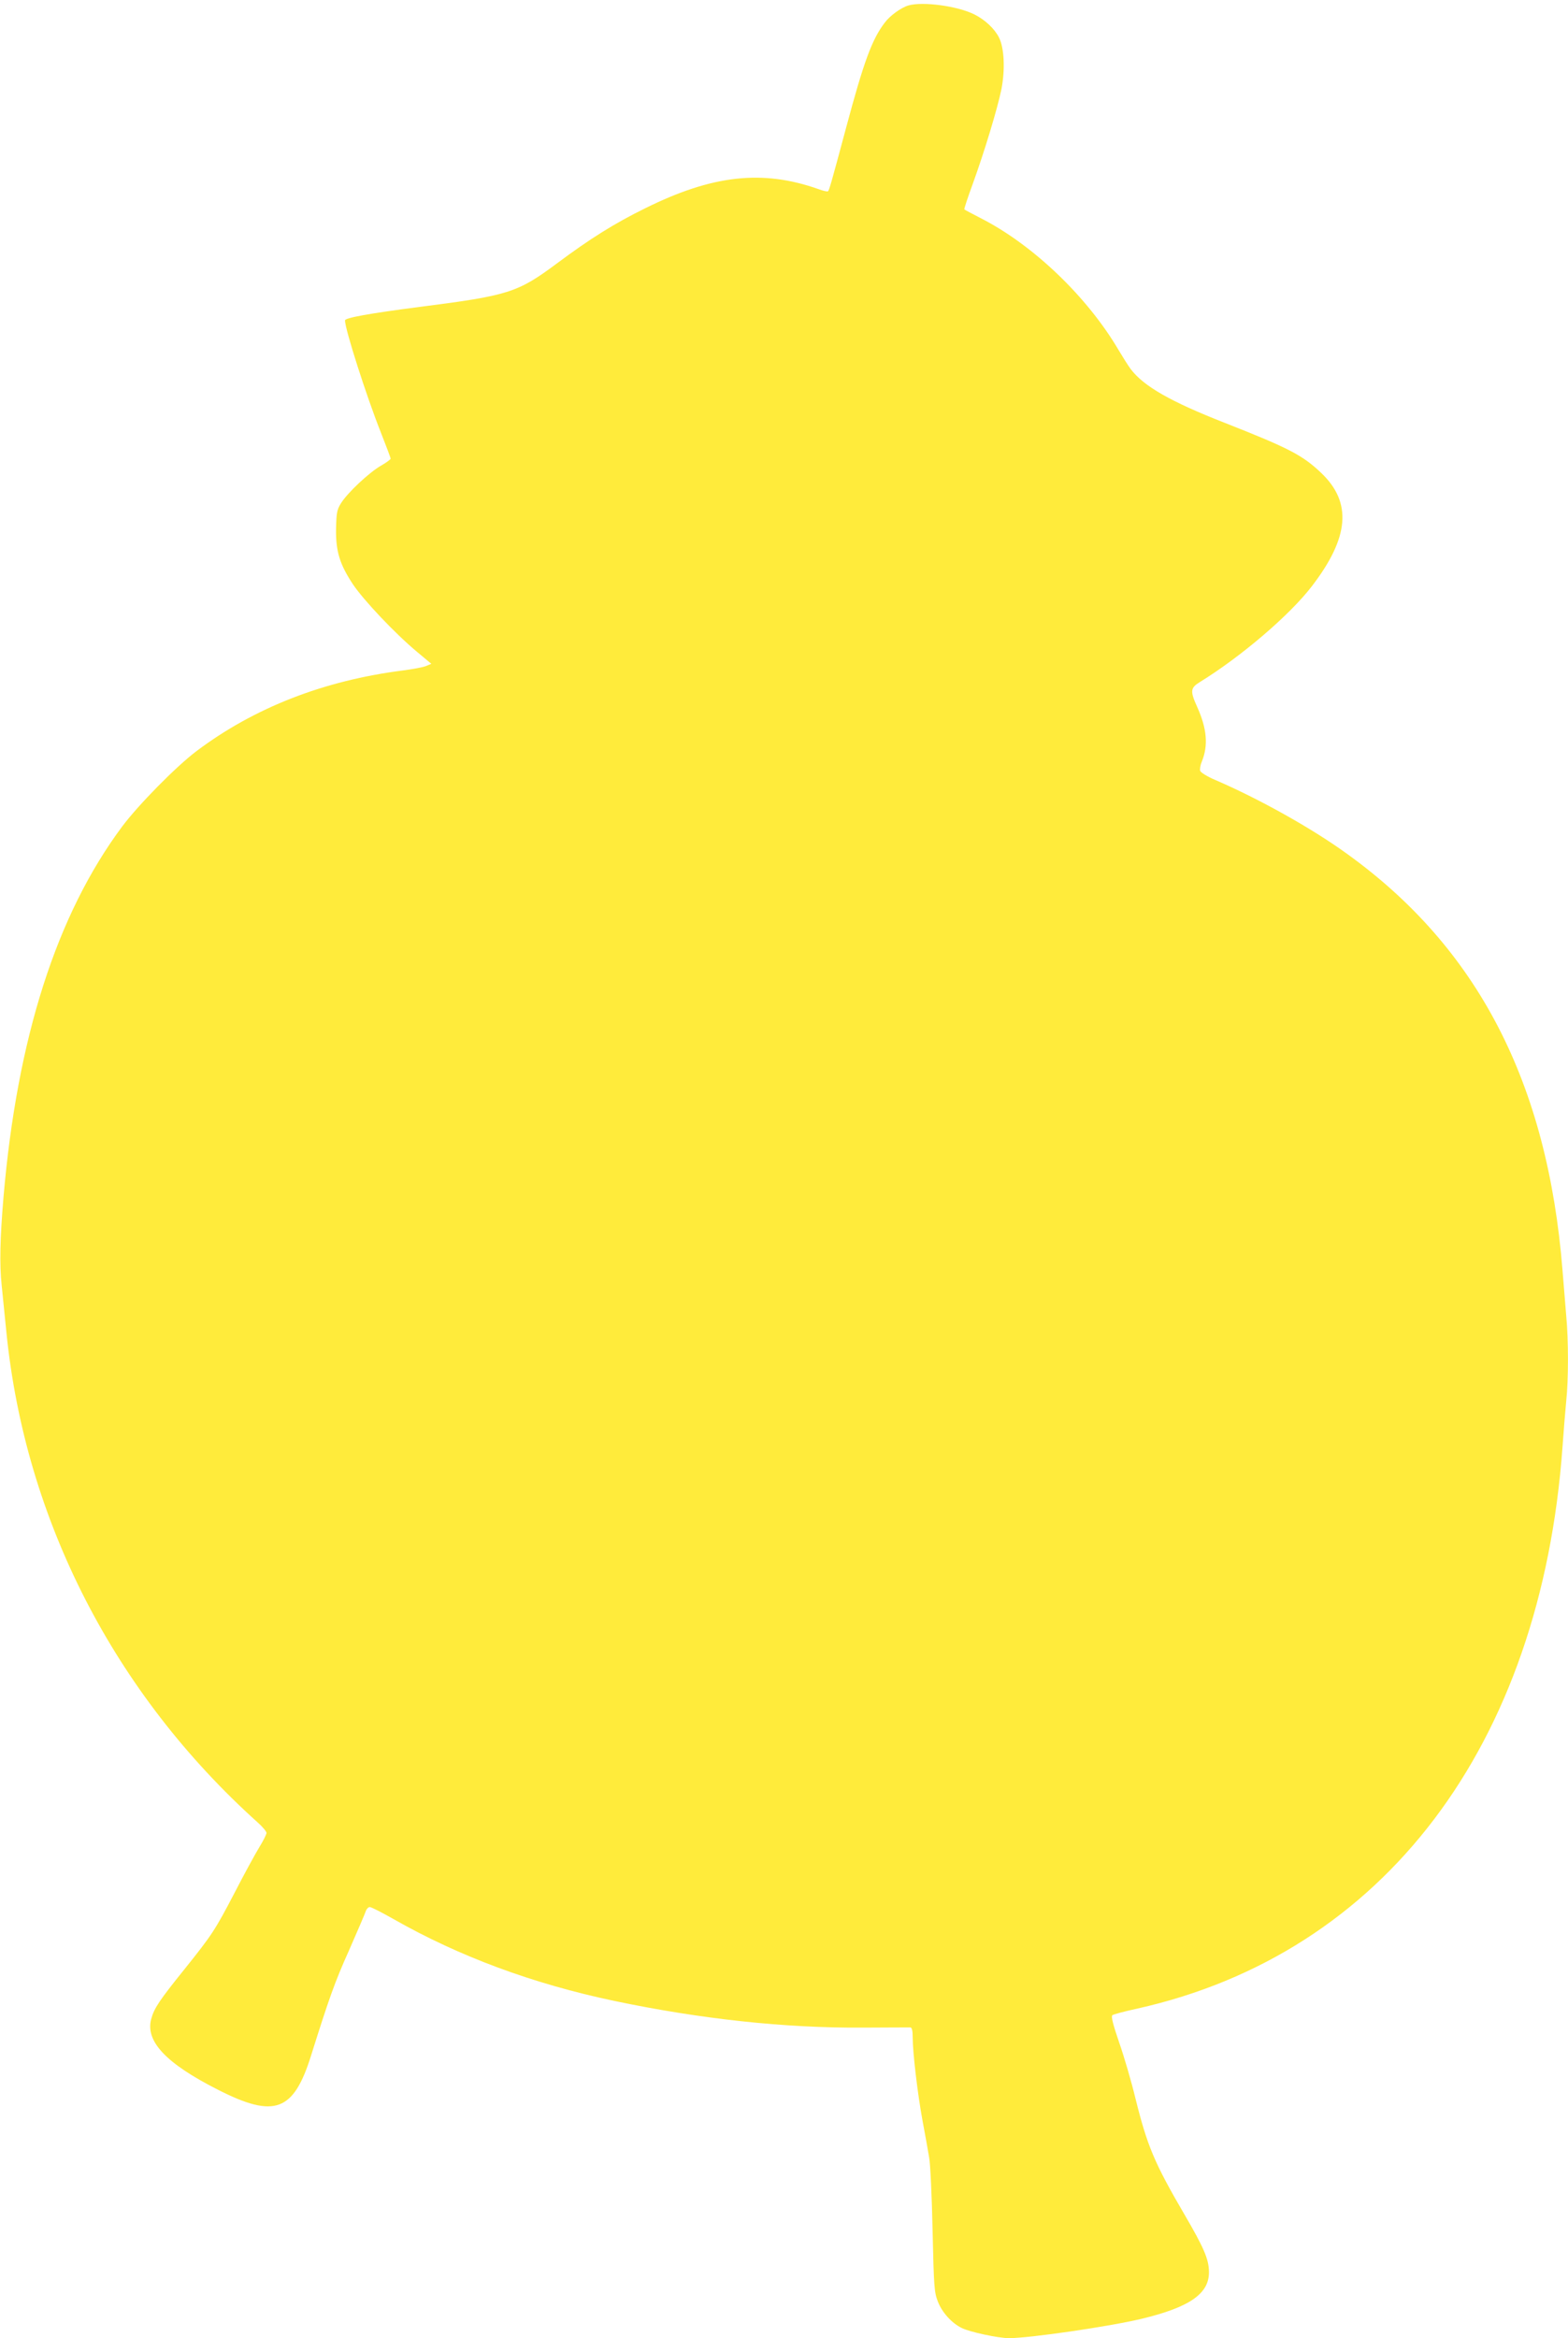 <?xml version="1.0" standalone="no"?>
<!DOCTYPE svg PUBLIC "-//W3C//DTD SVG 20010904//EN"
 "http://www.w3.org/TR/2001/REC-SVG-20010904/DTD/svg10.dtd">
<svg version="1.0" xmlns="http://www.w3.org/2000/svg"
 width="859pt" height="1280pt" viewBox="0 0 859 1280"
 preserveAspectRatio="xMidYMid meet">
<g transform="translate(0,1280) scale(0.1,-0.1)"
fill="#ffeb3b" stroke="none">
<path d="M4976 12770 c-40 -12 -101 -56 -129 -94 -70 -91 -115 -214 -212 -576
-80 -298 -92 -341 -99 -347 -3 -3 -27 2 -53 12 -306 108 -581 77 -948 -105
-169 -83 -303 -167 -484 -302 -215 -160 -265 -176 -751 -238 -278 -36 -410
-60 -410 -74 0 -49 118 -416 195 -610 30 -76 55 -142 55 -147 0 -4 -24 -22
-54 -39 -63 -36 -182 -147 -218 -205 -22 -35 -25 -52 -27 -139 -2 -124 20
-195 92 -304 58 -87 232 -271 351 -370 l79 -66 -29 -12 c-16 -7 -72 -17 -124
-24 -435 -55 -818 -204 -1135 -443 -111 -84 -317 -293 -406 -412 -359 -482
-575 -1156 -650 -2030 -19 -226 -22 -367 -10 -480 6 -60 18 -177 26 -258 103
-1027 590 -1977 1378 -2685 26 -23 47 -49 47 -56 0 -8 -18 -44 -41 -81 -23
-38 -83 -148 -133 -245 -109 -209 -124 -231 -276 -421 -137 -170 -166 -213
-182 -273 -32 -122 83 -243 368 -387 309 -157 413 -118 509 191 96 305 129
400 208 575 46 105 87 200 91 213 4 12 14 22 22 22 8 0 67 -30 132 -67 357
-203 761 -353 1208 -447 473 -99 932 -149 1364 -146 135 1 251 1 258 1 8 -1
12 -19 12 -53 0 -85 27 -312 54 -458 14 -74 30 -164 36 -200 7 -36 15 -216 19
-400 7 -310 9 -339 29 -390 23 -59 75 -117 130 -144 42 -22 202 -56 259 -56
113 0 546 63 723 105 268 64 376 139 373 260 -1 68 -29 132 -133 310 -166 284
-205 377 -270 639 -22 91 -62 228 -89 305 -34 99 -45 143 -37 149 6 5 67 21
136 36 1350 302 2212 1439 2330 3076 6 85 15 196 20 247 13 118 13 339 0 473
-5 58 -14 168 -20 245 -82 1029 -465 1768 -1185 2284 -191 138 -478 298 -717
401 -43 18 -80 41 -83 50 -3 9 1 32 9 51 36 88 28 180 -25 298 -40 88 -38 105
14 137 226 139 494 368 614 525 205 267 221 458 51 620 -102 97 -177 136 -528
274 -299 117 -445 201 -516 295 -14 19 -43 65 -65 102 -172 293 -469 577 -755
723 -48 25 -89 46 -91 49 -2 2 19 66 47 142 63 174 134 408 156 515 21 107 16
228 -14 285 -24 47 -75 95 -132 124 -92 47 -285 73 -364 50z"/>
</g>
</svg>
